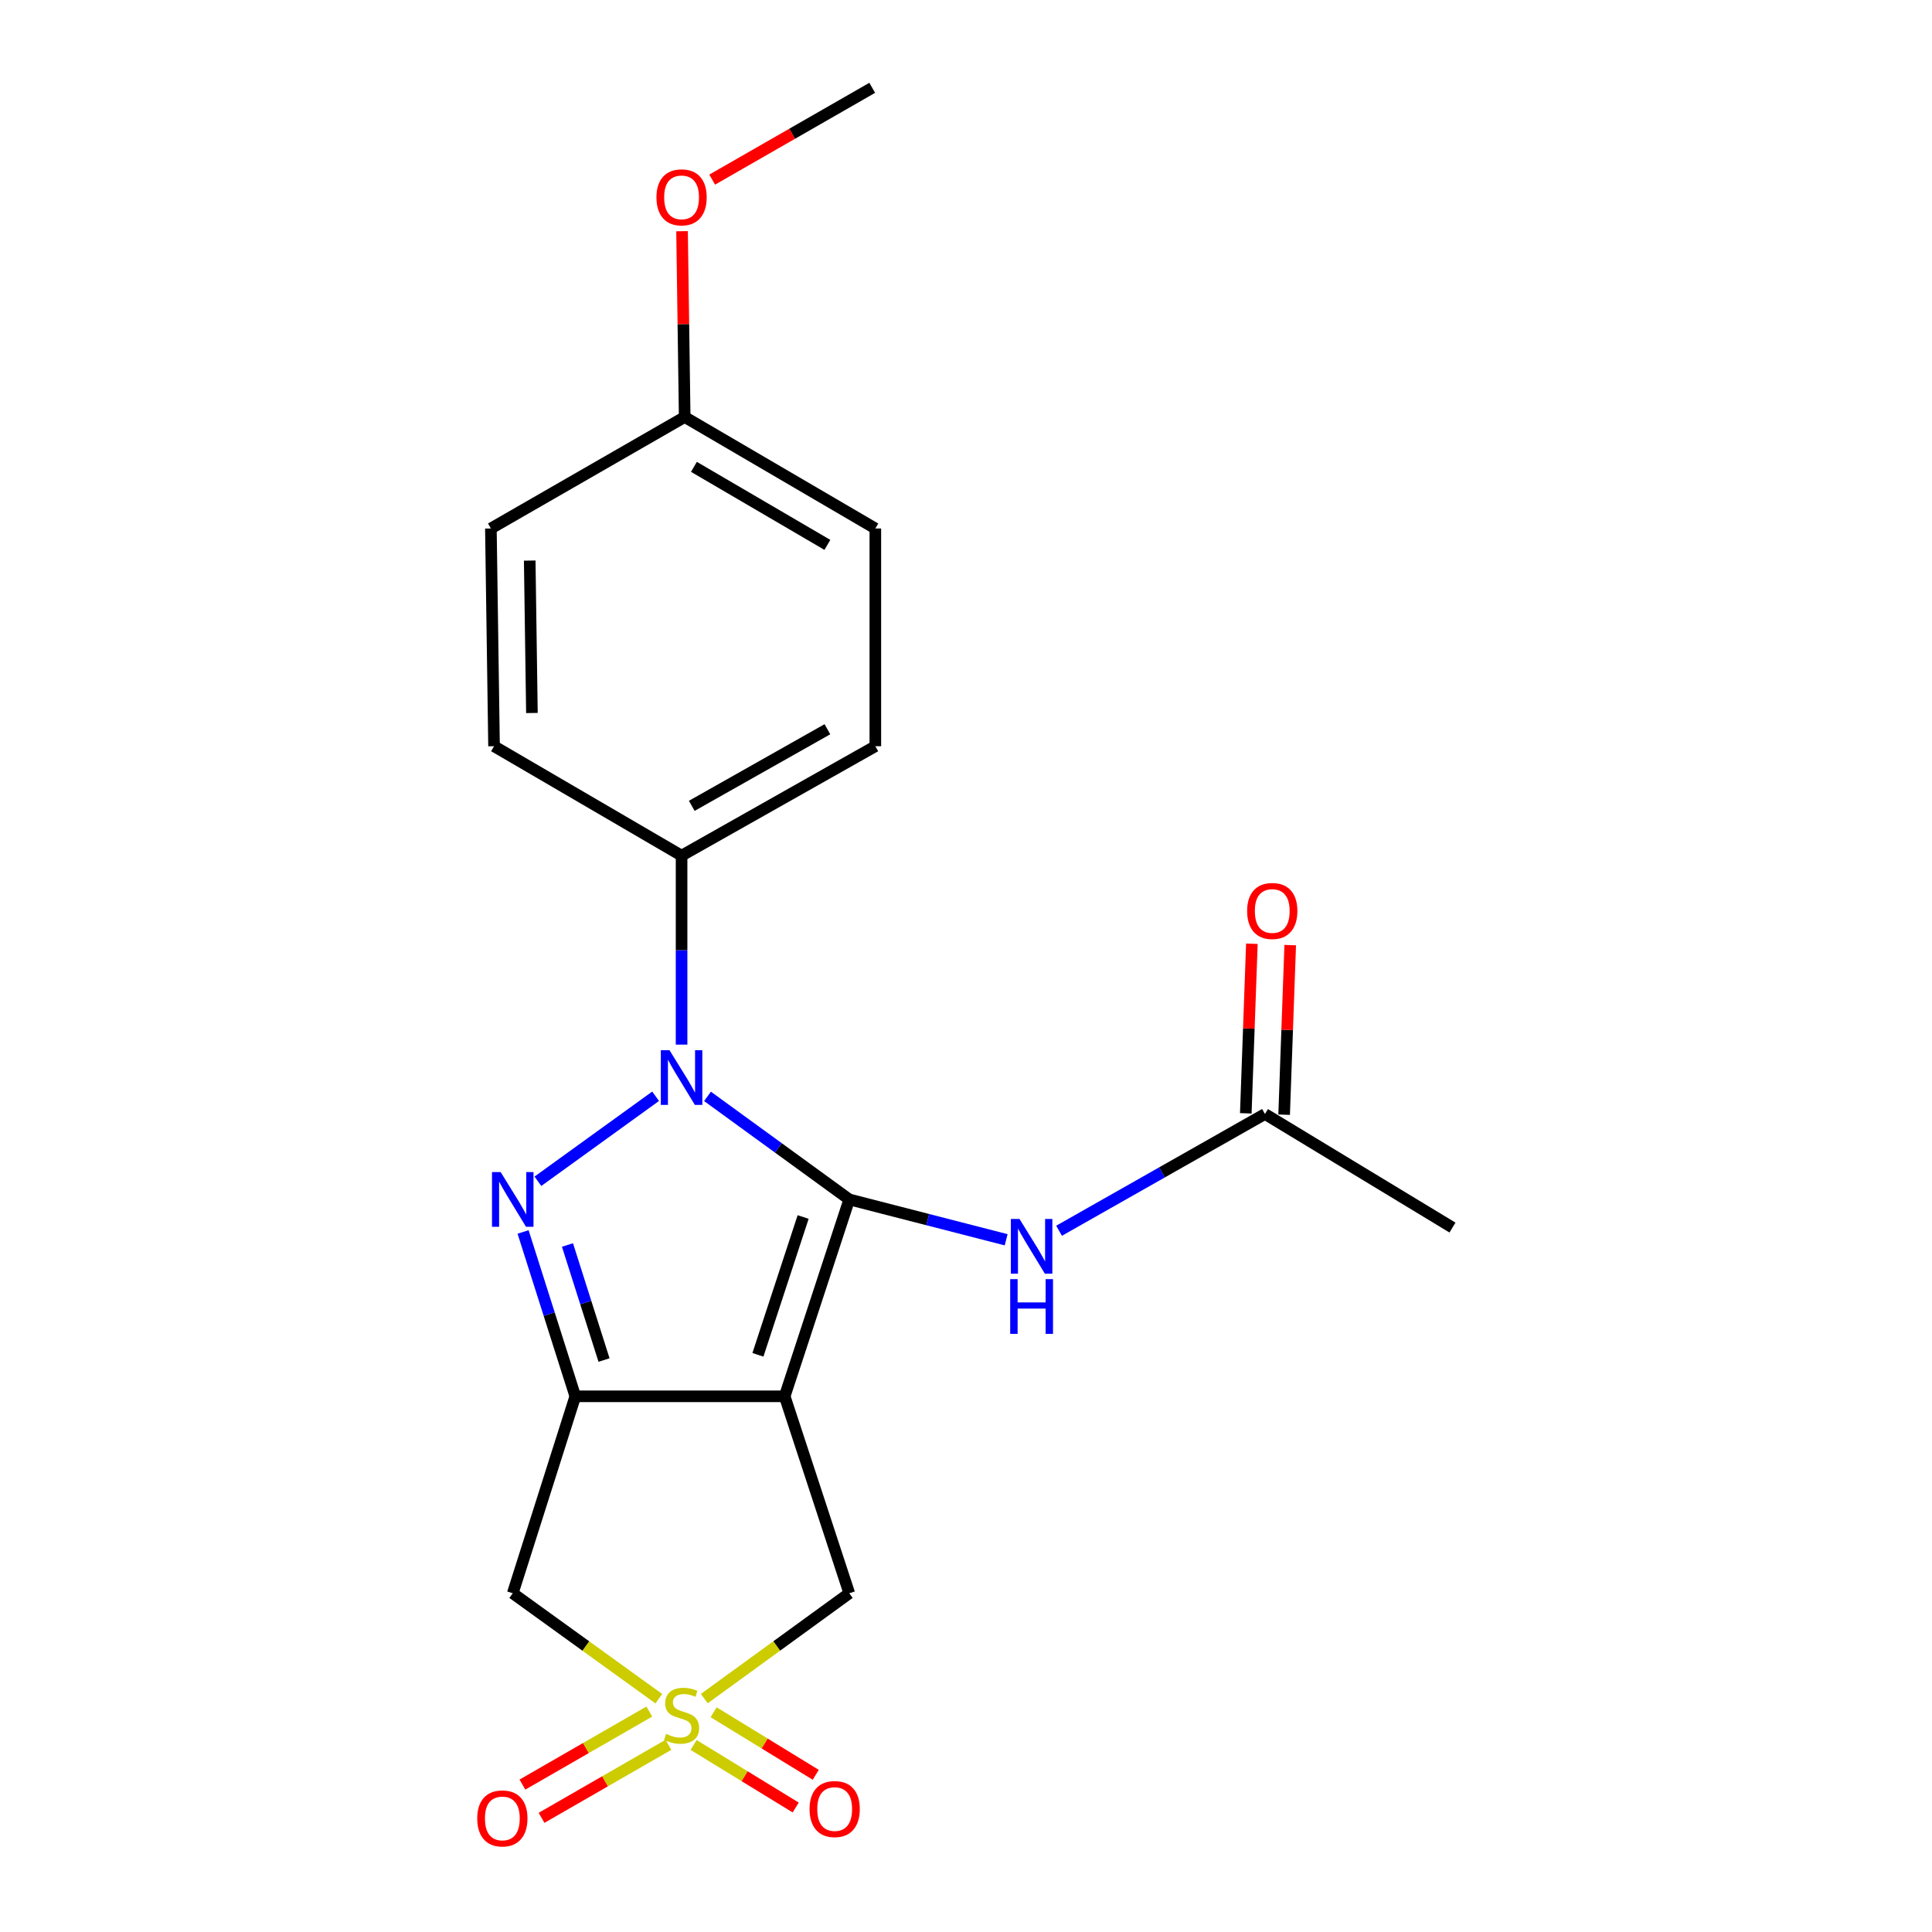 <?xml version='1.0' encoding='iso-8859-1'?>
<svg version='1.1' baseProfile='full'
              xmlns='http://www.w3.org/2000/svg'
                      xmlns:rdkit='http://www.rdkit.org/xml'
                      xmlns:xlink='http://www.w3.org/1999/xlink'
                  xml:space='preserve'
width='1000px' height='1000px' viewBox='0 0 1000 1000'>
<!-- END OF HEADER -->
<rect style='opacity:1.0;fill:#FFFFFF;stroke:none' width='1000' height='1000' x='0' y='0'> </rect>
<path class='bond-0' d='M 439.581,620.827 L 406.148,722.726' style='fill:none;fill-rule:evenodd;stroke:#000000;stroke-width:6px;stroke-linecap:butt;stroke-linejoin:miter;stroke-opacity:1' />
<path class='bond-0' d='M 415.701,629.922 L 392.298,701.252' style='fill:none;fill-rule:evenodd;stroke:#000000;stroke-width:6px;stroke-linecap:butt;stroke-linejoin:miter;stroke-opacity:1' />
<path class='bond-1' d='M 439.581,620.827 L 402.893,594.154' style='fill:none;fill-rule:evenodd;stroke:#000000;stroke-width:6px;stroke-linecap:butt;stroke-linejoin:miter;stroke-opacity:1' />
<path class='bond-1' d='M 402.893,594.154 L 366.205,567.48' style='fill:none;fill-rule:evenodd;stroke:#0000FF;stroke-width:6px;stroke-linecap:butt;stroke-linejoin:miter;stroke-opacity:1' />
<path class='bond-6' d='M 439.581,620.827 L 480.182,631.266' style='fill:none;fill-rule:evenodd;stroke:#000000;stroke-width:6px;stroke-linecap:butt;stroke-linejoin:miter;stroke-opacity:1' />
<path class='bond-6' d='M 480.182,631.266 L 520.782,641.706' style='fill:none;fill-rule:evenodd;stroke:#0000FF;stroke-width:6px;stroke-linecap:butt;stroke-linejoin:miter;stroke-opacity:1' />
<path class='bond-2' d='M 406.148,722.726 L 297.774,722.726' style='fill:none;fill-rule:evenodd;stroke:#000000;stroke-width:6px;stroke-linecap:butt;stroke-linejoin:miter;stroke-opacity:1' />
<path class='bond-7' d='M 406.148,722.726 L 439.581,824.67' style='fill:none;fill-rule:evenodd;stroke:#000000;stroke-width:6px;stroke-linecap:butt;stroke-linejoin:miter;stroke-opacity:1' />
<path class='bond-3' d='M 339.348,567.424 L 278.419,611.424' style='fill:none;fill-rule:evenodd;stroke:#0000FF;stroke-width:6px;stroke-linecap:butt;stroke-linejoin:miter;stroke-opacity:1' />
<path class='bond-8' d='M 352.783,540.69 L 352.783,491.787' style='fill:none;fill-rule:evenodd;stroke:#0000FF;stroke-width:6px;stroke-linecap:butt;stroke-linejoin:miter;stroke-opacity:1' />
<path class='bond-8' d='M 352.783,491.787 L 352.783,442.883' style='fill:none;fill-rule:evenodd;stroke:#000000;stroke-width:6px;stroke-linecap:butt;stroke-linejoin:miter;stroke-opacity:1' />
<path class='bond-5' d='M 297.774,722.726 L 265.399,824.67' style='fill:none;fill-rule:evenodd;stroke:#000000;stroke-width:6px;stroke-linecap:butt;stroke-linejoin:miter;stroke-opacity:1' />
<path class='bond-21' d='M 297.774,722.726 L 284.26,680.193' style='fill:none;fill-rule:evenodd;stroke:#000000;stroke-width:6px;stroke-linecap:butt;stroke-linejoin:miter;stroke-opacity:1' />
<path class='bond-21' d='M 284.26,680.193 L 270.747,637.66' style='fill:none;fill-rule:evenodd;stroke:#0000FF;stroke-width:6px;stroke-linecap:butt;stroke-linejoin:miter;stroke-opacity:1' />
<path class='bond-21' d='M 312.642,703.955 L 303.183,674.181' style='fill:none;fill-rule:evenodd;stroke:#000000;stroke-width:6px;stroke-linecap:butt;stroke-linejoin:miter;stroke-opacity:1' />
<path class='bond-21' d='M 303.183,674.181 L 293.724,644.408' style='fill:none;fill-rule:evenodd;stroke:#0000FF;stroke-width:6px;stroke-linecap:butt;stroke-linejoin:miter;stroke-opacity:1' />
<path class='bond-4' d='M 364.545,879.195 L 402.063,851.933' style='fill:none;fill-rule:evenodd;stroke:#CCCC00;stroke-width:6px;stroke-linecap:butt;stroke-linejoin:miter;stroke-opacity:1' />
<path class='bond-4' d='M 402.063,851.933 L 439.581,824.67' style='fill:none;fill-rule:evenodd;stroke:#000000;stroke-width:6px;stroke-linecap:butt;stroke-linejoin:miter;stroke-opacity:1' />
<path class='bond-10' d='M 359.001,903.192 L 385.426,919.377' style='fill:none;fill-rule:evenodd;stroke:#CCCC00;stroke-width:6px;stroke-linecap:butt;stroke-linejoin:miter;stroke-opacity:1' />
<path class='bond-10' d='M 385.426,919.377 L 411.852,935.562' style='fill:none;fill-rule:evenodd;stroke:#FF0000;stroke-width:6px;stroke-linecap:butt;stroke-linejoin:miter;stroke-opacity:1' />
<path class='bond-10' d='M 369.371,886.261 L 395.796,902.446' style='fill:none;fill-rule:evenodd;stroke:#CCCC00;stroke-width:6px;stroke-linecap:butt;stroke-linejoin:miter;stroke-opacity:1' />
<path class='bond-10' d='M 395.796,902.446 L 422.222,918.631' style='fill:none;fill-rule:evenodd;stroke:#FF0000;stroke-width:6px;stroke-linecap:butt;stroke-linejoin:miter;stroke-opacity:1' />
<path class='bond-11' d='M 336.075,885.904 L 303.238,904.802' style='fill:none;fill-rule:evenodd;stroke:#CCCC00;stroke-width:6px;stroke-linecap:butt;stroke-linejoin:miter;stroke-opacity:1' />
<path class='bond-11' d='M 303.238,904.802 L 270.401,923.7' style='fill:none;fill-rule:evenodd;stroke:#FF0000;stroke-width:6px;stroke-linecap:butt;stroke-linejoin:miter;stroke-opacity:1' />
<path class='bond-11' d='M 345.979,903.112 L 313.142,922.01' style='fill:none;fill-rule:evenodd;stroke:#CCCC00;stroke-width:6px;stroke-linecap:butt;stroke-linejoin:miter;stroke-opacity:1' />
<path class='bond-11' d='M 313.142,922.01 L 280.305,940.908' style='fill:none;fill-rule:evenodd;stroke:#FF0000;stroke-width:6px;stroke-linecap:butt;stroke-linejoin:miter;stroke-opacity:1' />
<path class='bond-22' d='M 341.008,879.244 L 303.204,851.957' style='fill:none;fill-rule:evenodd;stroke:#CCCC00;stroke-width:6px;stroke-linecap:butt;stroke-linejoin:miter;stroke-opacity:1' />
<path class='bond-22' d='M 303.204,851.957 L 265.399,824.67' style='fill:none;fill-rule:evenodd;stroke:#000000;stroke-width:6px;stroke-linecap:butt;stroke-linejoin:miter;stroke-opacity:1' />
<path class='bond-9' d='M 548.17,637.036 L 601.456,606.821' style='fill:none;fill-rule:evenodd;stroke:#0000FF;stroke-width:6px;stroke-linecap:butt;stroke-linejoin:miter;stroke-opacity:1' />
<path class='bond-9' d='M 601.456,606.821 L 654.742,576.606' style='fill:none;fill-rule:evenodd;stroke:#000000;stroke-width:6px;stroke-linecap:butt;stroke-linejoin:miter;stroke-opacity:1' />
<path class='bond-13' d='M 352.783,442.883 L 453.072,386.241' style='fill:none;fill-rule:evenodd;stroke:#000000;stroke-width:6px;stroke-linecap:butt;stroke-linejoin:miter;stroke-opacity:1' />
<path class='bond-13' d='M 358.062,417.099 L 428.264,377.45' style='fill:none;fill-rule:evenodd;stroke:#000000;stroke-width:6px;stroke-linecap:butt;stroke-linejoin:miter;stroke-opacity:1' />
<path class='bond-14' d='M 352.783,442.883 L 255.714,386.241' style='fill:none;fill-rule:evenodd;stroke:#000000;stroke-width:6px;stroke-linecap:butt;stroke-linejoin:miter;stroke-opacity:1' />
<path class='bond-12' d='M 664.663,576.962 L 666.238,533.075' style='fill:none;fill-rule:evenodd;stroke:#000000;stroke-width:6px;stroke-linecap:butt;stroke-linejoin:miter;stroke-opacity:1' />
<path class='bond-12' d='M 666.238,533.075 L 667.812,489.188' style='fill:none;fill-rule:evenodd;stroke:#FF0000;stroke-width:6px;stroke-linecap:butt;stroke-linejoin:miter;stroke-opacity:1' />
<path class='bond-12' d='M 644.821,576.25 L 646.395,532.363' style='fill:none;fill-rule:evenodd;stroke:#000000;stroke-width:6px;stroke-linecap:butt;stroke-linejoin:miter;stroke-opacity:1' />
<path class='bond-12' d='M 646.395,532.363 L 647.97,488.476' style='fill:none;fill-rule:evenodd;stroke:#FF0000;stroke-width:6px;stroke-linecap:butt;stroke-linejoin:miter;stroke-opacity:1' />
<path class='bond-19' d='M 654.742,576.606 L 751.799,635.387' style='fill:none;fill-rule:evenodd;stroke:#000000;stroke-width:6px;stroke-linecap:butt;stroke-linejoin:miter;stroke-opacity:1' />
<path class='bond-17' d='M 453.072,386.241 L 453.072,273.543' style='fill:none;fill-rule:evenodd;stroke:#000000;stroke-width:6px;stroke-linecap:butt;stroke-linejoin:miter;stroke-opacity:1' />
<path class='bond-16' d='M 255.714,386.241 L 254.082,273.543' style='fill:none;fill-rule:evenodd;stroke:#000000;stroke-width:6px;stroke-linecap:butt;stroke-linejoin:miter;stroke-opacity:1' />
<path class='bond-16' d='M 275.322,369.049 L 274.179,290.16' style='fill:none;fill-rule:evenodd;stroke:#000000;stroke-width:6px;stroke-linecap:butt;stroke-linejoin:miter;stroke-opacity:1' />
<path class='bond-15' d='M 354.393,215.842 L 254.082,273.543' style='fill:none;fill-rule:evenodd;stroke:#000000;stroke-width:6px;stroke-linecap:butt;stroke-linejoin:miter;stroke-opacity:1' />
<path class='bond-18' d='M 354.393,215.842 L 353.712,167.755' style='fill:none;fill-rule:evenodd;stroke:#000000;stroke-width:6px;stroke-linecap:butt;stroke-linejoin:miter;stroke-opacity:1' />
<path class='bond-18' d='M 353.712,167.755 L 353.032,119.668' style='fill:none;fill-rule:evenodd;stroke:#FF0000;stroke-width:6px;stroke-linecap:butt;stroke-linejoin:miter;stroke-opacity:1' />
<path class='bond-23' d='M 354.393,215.842 L 453.072,273.543' style='fill:none;fill-rule:evenodd;stroke:#000000;stroke-width:6px;stroke-linecap:butt;stroke-linejoin:miter;stroke-opacity:1' />
<path class='bond-23' d='M 359.173,241.637 L 428.248,282.028' style='fill:none;fill-rule:evenodd;stroke:#000000;stroke-width:6px;stroke-linecap:butt;stroke-linejoin:miter;stroke-opacity:1' />
<path class='bond-20' d='M 368.627,92.974 L 410.044,69.214' style='fill:none;fill-rule:evenodd;stroke:#FF0000;stroke-width:6px;stroke-linecap:butt;stroke-linejoin:miter;stroke-opacity:1' />
<path class='bond-20' d='M 410.044,69.214 L 451.461,45.455' style='fill:none;fill-rule:evenodd;stroke:#000000;stroke-width:6px;stroke-linecap:butt;stroke-linejoin:miter;stroke-opacity:1' />
<path  class='atom-2' d='M 346.523 543.561
L 355.803 558.561
Q 356.723 560.041, 358.203 562.721
Q 359.683 565.401, 359.763 565.561
L 359.763 543.561
L 363.523 543.561
L 363.523 571.881
L 359.643 571.881
L 349.683 555.481
Q 348.523 553.561, 347.283 551.361
Q 346.083 549.161, 345.723 548.481
L 345.723 571.881
L 342.043 571.881
L 342.043 543.561
L 346.523 543.561
' fill='#0000FF'/>
<path  class='atom-4' d='M 259.139 606.667
L 268.419 621.667
Q 269.339 623.147, 270.819 625.827
Q 272.299 628.507, 272.379 628.667
L 272.379 606.667
L 276.139 606.667
L 276.139 634.987
L 272.259 634.987
L 262.299 618.587
Q 261.139 616.667, 259.899 614.467
Q 258.699 612.267, 258.339 611.587
L 258.339 634.987
L 254.659 634.987
L 254.659 606.667
L 259.139 606.667
' fill='#0000FF'/>
<path  class='atom-5' d='M 344.783 897.463
Q 345.103 897.583, 346.423 898.143
Q 347.743 898.703, 349.183 899.063
Q 350.663 899.383, 352.103 899.383
Q 354.783 899.383, 356.343 898.103
Q 357.903 896.783, 357.903 894.503
Q 357.903 892.943, 357.103 891.983
Q 356.343 891.023, 355.143 890.503
Q 353.943 889.983, 351.943 889.383
Q 349.423 888.623, 347.903 887.903
Q 346.423 887.183, 345.343 885.663
Q 344.303 884.143, 344.303 881.583
Q 344.303 878.023, 346.703 875.823
Q 349.143 873.623, 353.943 873.623
Q 357.223 873.623, 360.943 875.183
L 360.023 878.263
Q 356.623 876.863, 354.063 876.863
Q 351.303 876.863, 349.783 878.023
Q 348.263 879.143, 348.303 881.103
Q 348.303 882.623, 349.063 883.543
Q 349.863 884.463, 350.983 884.983
Q 352.143 885.503, 354.063 886.103
Q 356.623 886.903, 358.143 887.703
Q 359.663 888.503, 360.743 890.143
Q 361.863 891.743, 361.863 894.503
Q 361.863 898.423, 359.223 900.543
Q 356.623 902.623, 352.263 902.623
Q 349.743 902.623, 347.823 902.063
Q 345.943 901.543, 343.703 900.623
L 344.783 897.463
' fill='#CCCC00'/>
<path  class='atom-7' d='M 527.698 630.934
L 536.978 645.934
Q 537.898 647.414, 539.378 650.094
Q 540.858 652.774, 540.938 652.934
L 540.938 630.934
L 544.698 630.934
L 544.698 659.254
L 540.818 659.254
L 530.858 642.854
Q 529.698 640.934, 528.458 638.734
Q 527.258 636.534, 526.898 635.854
L 526.898 659.254
L 523.218 659.254
L 523.218 630.934
L 527.698 630.934
' fill='#0000FF'/>
<path  class='atom-7' d='M 522.878 662.086
L 526.718 662.086
L 526.718 674.126
L 541.198 674.126
L 541.198 662.086
L 545.038 662.086
L 545.038 690.406
L 541.198 690.406
L 541.198 677.326
L 526.718 677.326
L 526.718 690.406
L 522.878 690.406
L 522.878 662.086
' fill='#0000FF'/>
<path  class='atom-11' d='M 419.026 936.357
Q 419.026 929.557, 422.386 925.757
Q 425.746 921.957, 432.026 921.957
Q 438.306 921.957, 441.666 925.757
Q 445.026 929.557, 445.026 936.357
Q 445.026 943.237, 441.626 947.157
Q 438.226 951.037, 432.026 951.037
Q 425.786 951.037, 422.386 947.157
Q 419.026 943.277, 419.026 936.357
M 432.026 947.837
Q 436.346 947.837, 438.666 944.957
Q 441.026 942.037, 441.026 936.357
Q 441.026 930.797, 438.666 927.997
Q 436.346 925.157, 432.026 925.157
Q 427.706 925.157, 425.346 927.957
Q 423.026 930.757, 423.026 936.357
Q 423.026 942.077, 425.346 944.957
Q 427.706 947.837, 432.026 947.837
' fill='#FF0000'/>
<path  class='atom-12' d='M 247.016 941.21
Q 247.016 934.41, 250.376 930.61
Q 253.736 926.81, 260.016 926.81
Q 266.296 926.81, 269.656 930.61
Q 273.016 934.41, 273.016 941.21
Q 273.016 948.09, 269.616 952.01
Q 266.216 955.89, 260.016 955.89
Q 253.776 955.89, 250.376 952.01
Q 247.016 948.13, 247.016 941.21
M 260.016 952.69
Q 264.336 952.69, 266.656 949.81
Q 269.016 946.89, 269.016 941.21
Q 269.016 935.65, 266.656 932.85
Q 264.336 930.01, 260.016 930.01
Q 255.696 930.01, 253.336 932.81
Q 251.016 935.61, 251.016 941.21
Q 251.016 946.93, 253.336 949.81
Q 255.696 952.69, 260.016 952.69
' fill='#FF0000'/>
<path  class='atom-13' d='M 645.515 471.521
Q 645.515 464.721, 648.875 460.921
Q 652.235 457.121, 658.515 457.121
Q 664.795 457.121, 668.155 460.921
Q 671.515 464.721, 671.515 471.521
Q 671.515 478.401, 668.115 482.321
Q 664.715 486.201, 658.515 486.201
Q 652.275 486.201, 648.875 482.321
Q 645.515 478.441, 645.515 471.521
M 658.515 483.001
Q 662.835 483.001, 665.155 480.121
Q 667.515 477.201, 667.515 471.521
Q 667.515 465.961, 665.155 463.161
Q 662.835 460.321, 658.515 460.321
Q 654.195 460.321, 651.835 463.121
Q 649.515 465.921, 649.515 471.521
Q 649.515 477.241, 651.835 480.121
Q 654.195 483.001, 658.515 483.001
' fill='#FF0000'/>
<path  class='atom-19' d='M 339.783 102.143
Q 339.783 95.343, 343.143 91.543
Q 346.503 87.743, 352.783 87.743
Q 359.063 87.743, 362.423 91.543
Q 365.783 95.343, 365.783 102.143
Q 365.783 109.023, 362.383 112.943
Q 358.983 116.823, 352.783 116.823
Q 346.543 116.823, 343.143 112.943
Q 339.783 109.063, 339.783 102.143
M 352.783 113.623
Q 357.103 113.623, 359.423 110.743
Q 361.783 107.823, 361.783 102.143
Q 361.783 96.583, 359.423 93.783
Q 357.103 90.943, 352.783 90.943
Q 348.463 90.943, 346.103 93.743
Q 343.783 96.543, 343.783 102.143
Q 343.783 107.863, 346.103 110.743
Q 348.463 113.623, 352.783 113.623
' fill='#FF0000'/>
</svg>
